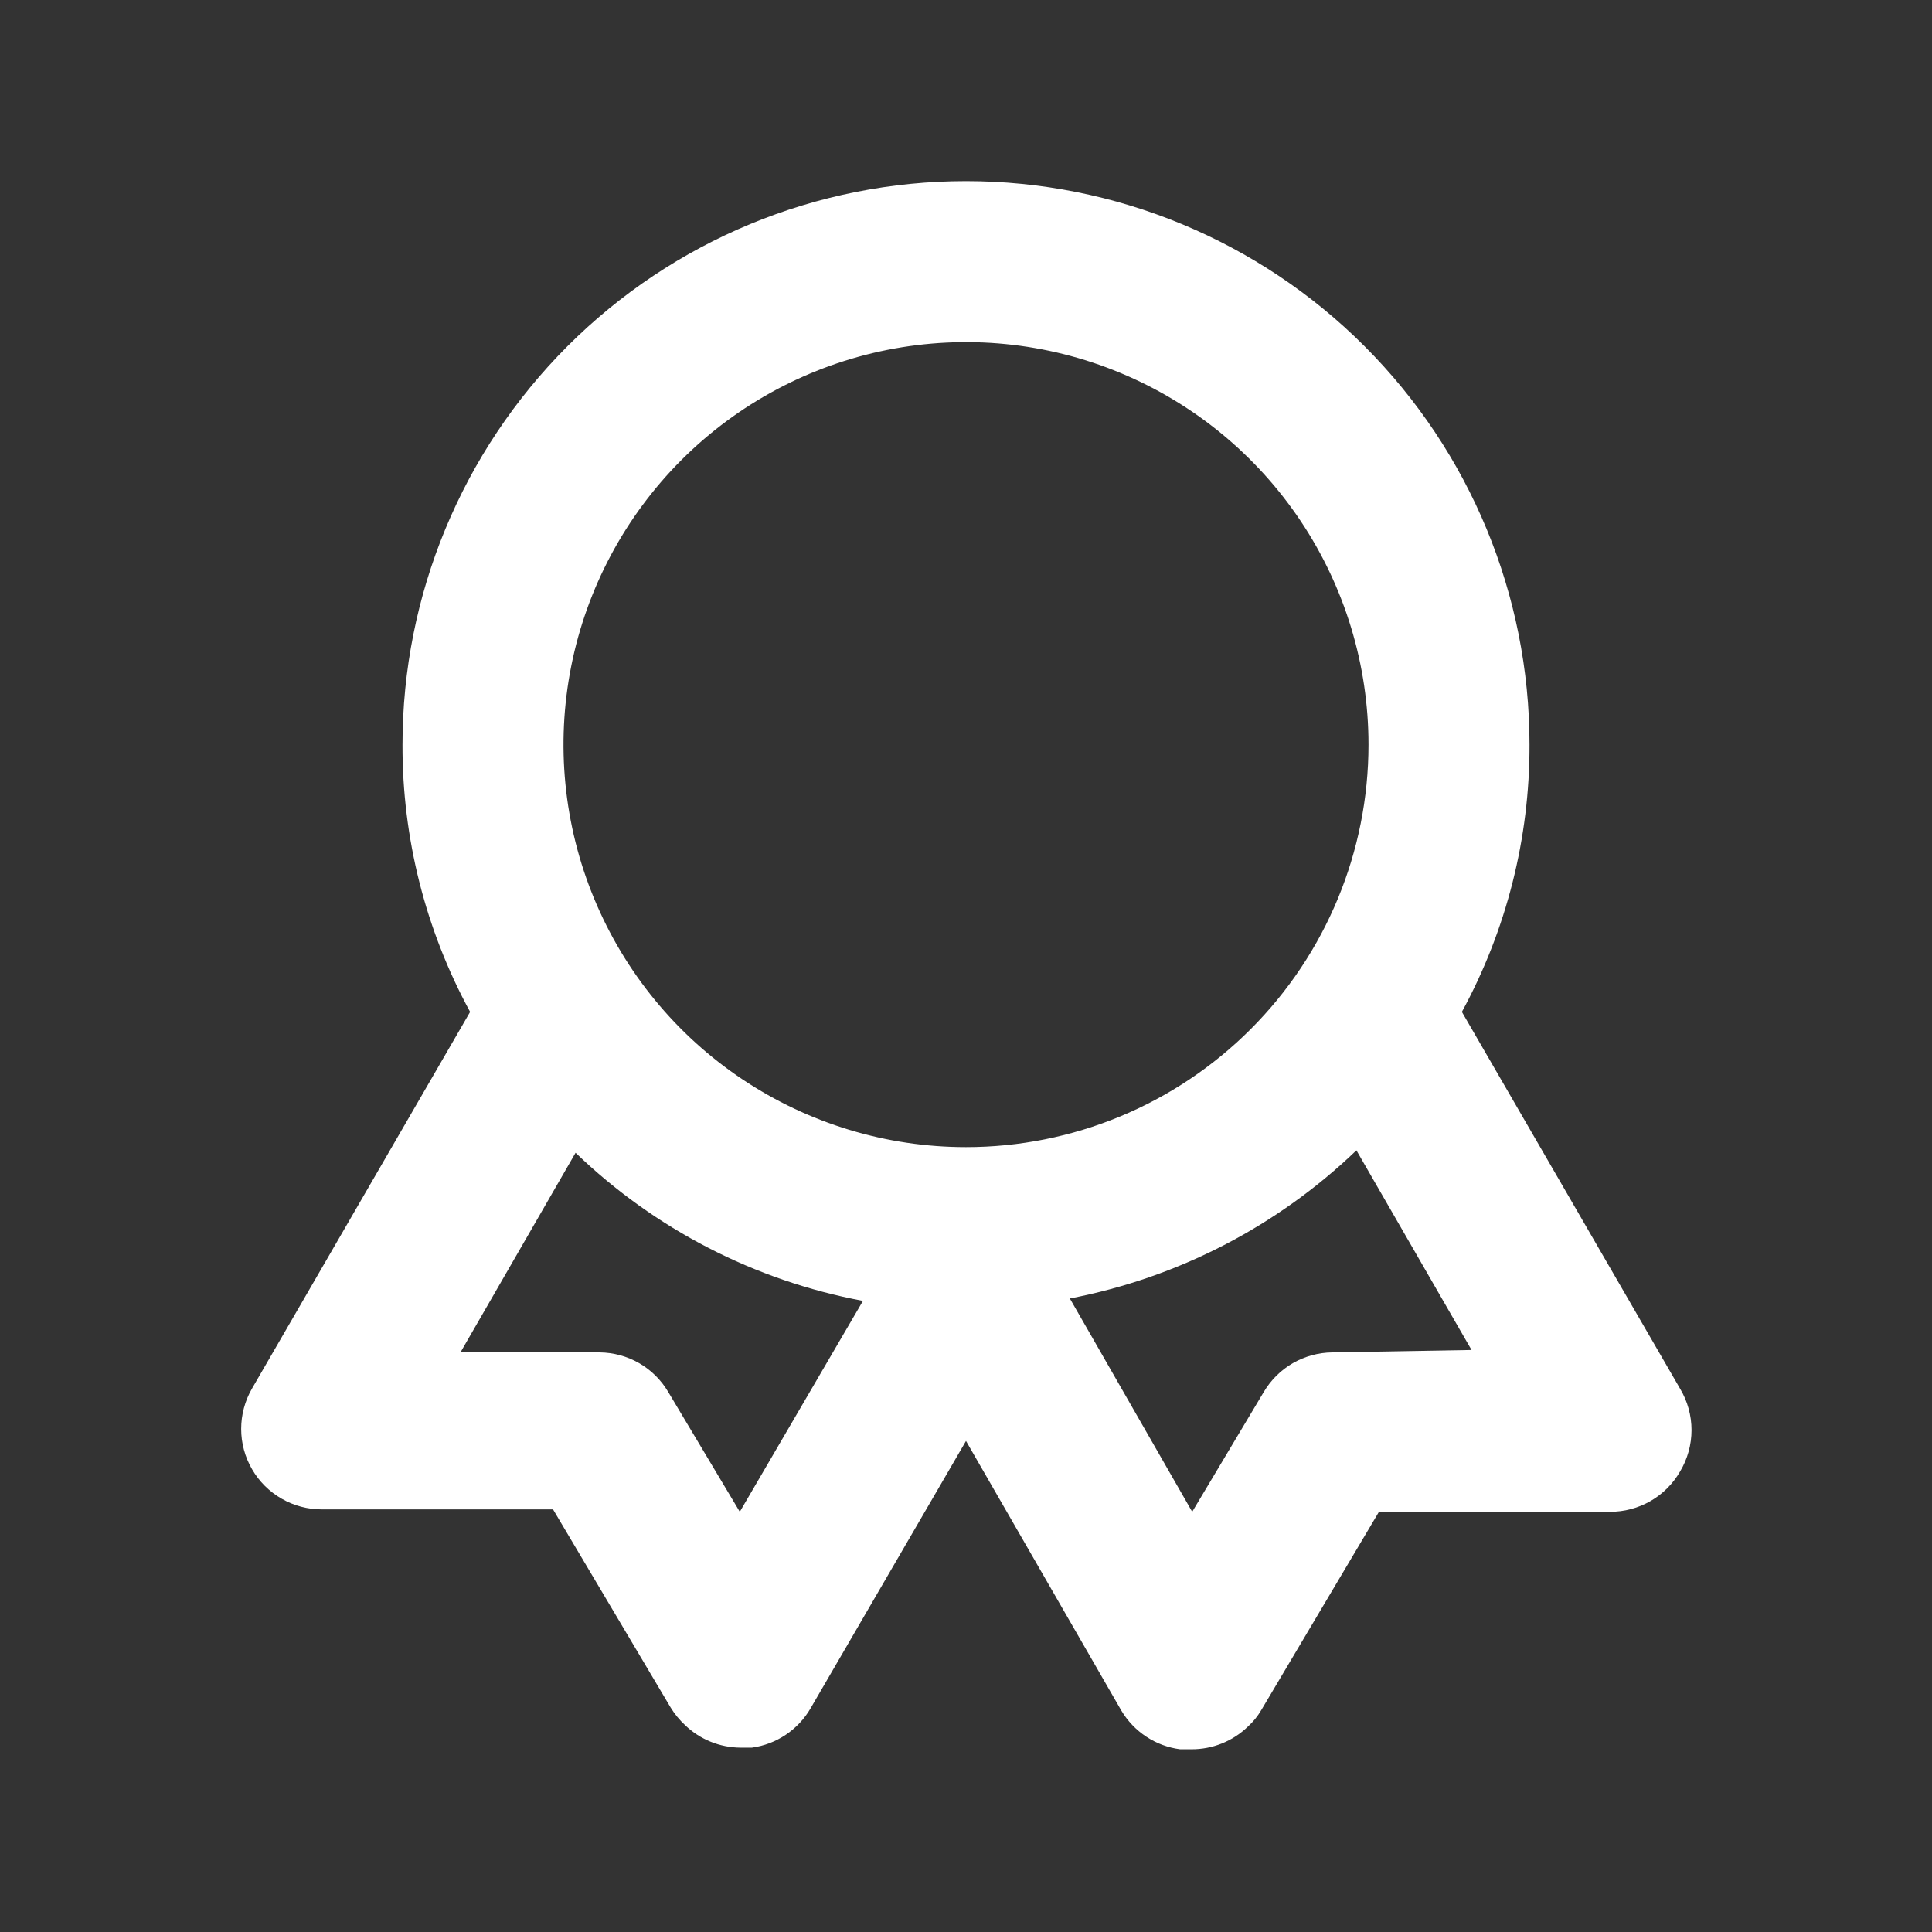 <svg xmlns="http://www.w3.org/2000/svg" width="36" height="36" viewBox="0 0 36 36" fill="none"><rect x="0" y="0" width="36" height="36" fill="#333333" stroke="none"/><path d="M31.305 25.875L27.24 18.855C28.072 17.327 28.505 15.614 28.5 13.875C28.5 11.09 27.394 8.42 25.425 6.45C23.456 4.481 20.785 3.375 18 3.375C15.215 3.375 12.545 4.481 10.575 6.45C8.606 8.42 7.5 11.09 7.5 13.875C7.495 15.614 7.928 17.327 8.76 18.855L4.695 25.875C4.563 26.104 4.494 26.363 4.494 26.627C4.494 26.89 4.564 27.149 4.697 27.378C4.829 27.606 5.019 27.795 5.248 27.926C5.477 28.058 5.736 28.126 6 28.125H10.305L12.495 31.815C12.569 31.937 12.66 32.048 12.765 32.145C13.043 32.413 13.414 32.563 13.8 32.565H14.01C14.237 32.534 14.453 32.452 14.643 32.324C14.832 32.197 14.991 32.028 15.105 31.83L18 26.85L20.895 31.875C21.011 32.07 21.17 32.236 21.36 32.361C21.549 32.486 21.765 32.566 21.99 32.595H22.2C22.591 32.597 22.968 32.447 23.25 32.175C23.351 32.084 23.437 31.978 23.505 31.86L25.695 28.17H30C30.264 28.171 30.524 28.102 30.753 27.971C30.983 27.839 31.173 27.649 31.305 27.42C31.445 27.187 31.519 26.92 31.519 26.648C31.519 26.375 31.445 26.108 31.305 25.875ZM13.785 28.17L12.45 25.935C12.319 25.713 12.132 25.529 11.909 25.4C11.686 25.272 11.433 25.203 11.175 25.2H8.58L10.725 21.48C12.202 22.903 14.064 23.863 16.08 24.24L13.785 28.17ZM18 21.375C16.517 21.375 15.067 20.935 13.833 20.111C12.6 19.287 11.639 18.116 11.071 16.745C10.503 15.375 10.355 13.867 10.644 12.412C10.934 10.957 11.648 9.621 12.697 8.572C13.746 7.523 15.082 6.809 16.537 6.519C17.992 6.23 19.5 6.378 20.87 6.946C22.241 7.514 23.412 8.475 24.236 9.708C25.06 10.942 25.5 12.392 25.5 13.875C25.5 15.864 24.71 17.772 23.303 19.178C21.897 20.585 19.989 21.375 18 21.375ZM24.825 25.2C24.567 25.203 24.315 25.272 24.091 25.4C23.868 25.529 23.682 25.713 23.55 25.935L22.215 28.17L19.935 24.195C21.944 23.81 23.799 22.852 25.275 21.435L27.42 25.155L24.825 25.2Z" fill="white"></path></svg>
